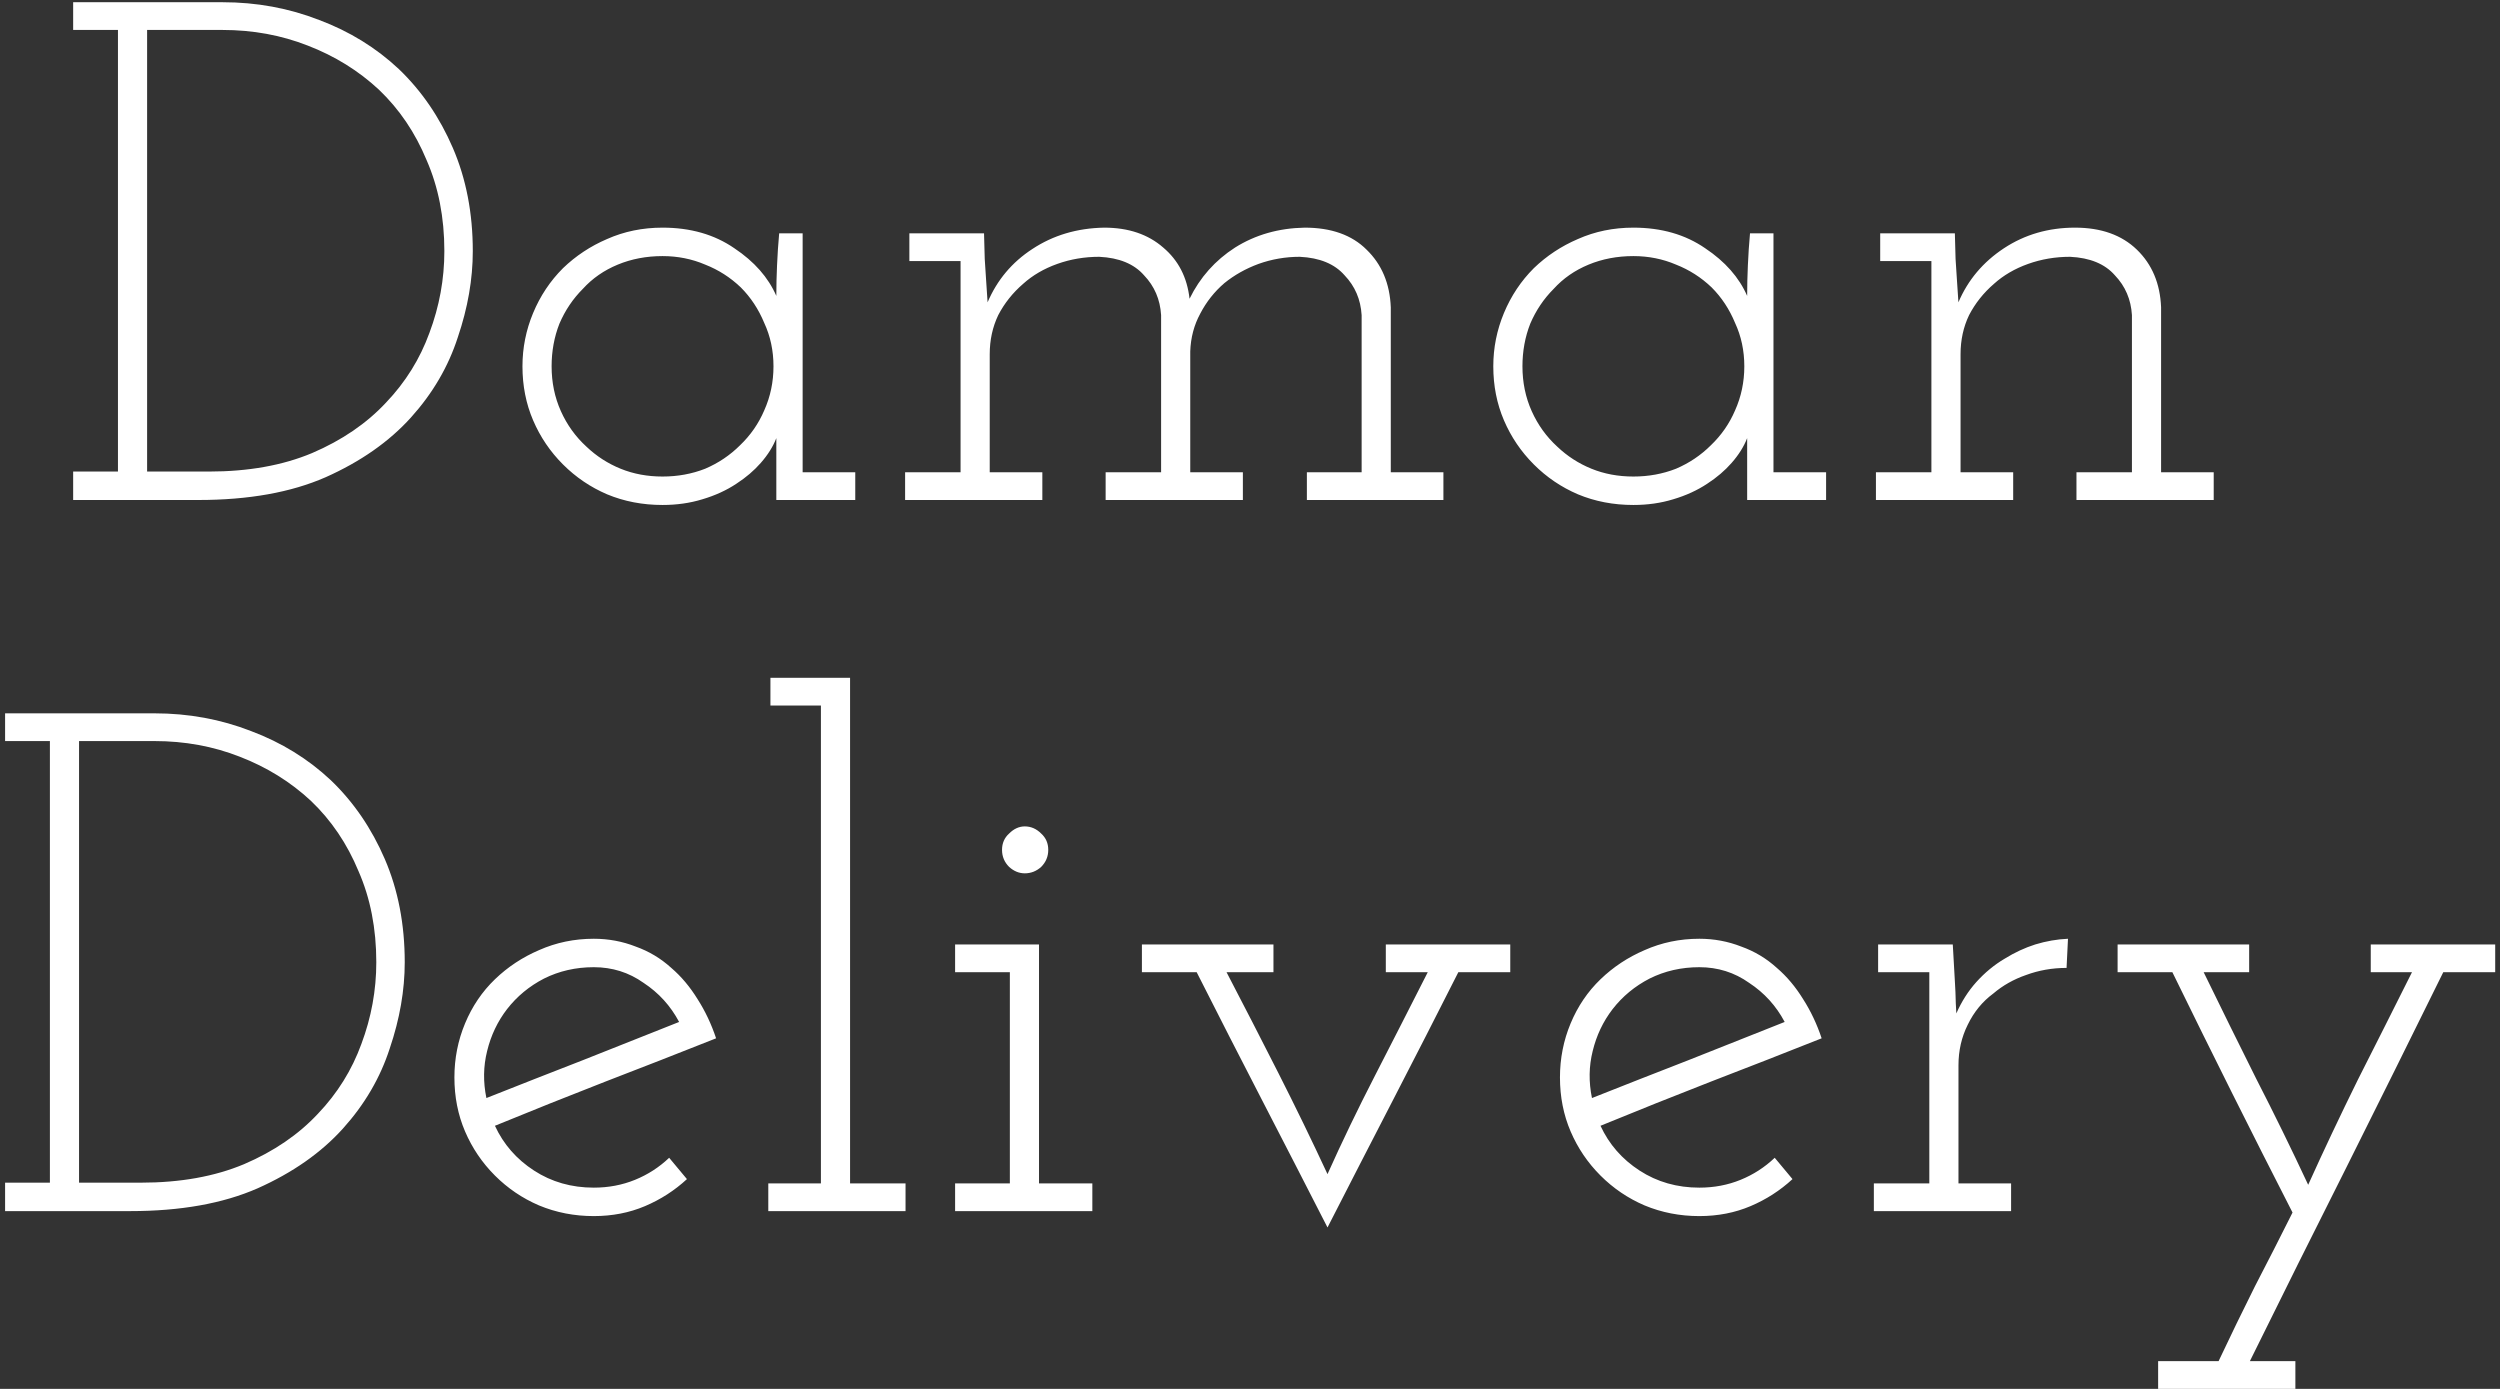 <svg width="450" height="250" viewBox="0 0 450 250" fill="none" xmlns="http://www.w3.org/2000/svg">
<rect x="0" y="0" width="450" height="250" fill="#333333" stroke="none"/>
<path d="M35.696 90H13.168V84.88H21.232V5.392H13.168V0.4H40.047C46.191 0.4 51.994 1.467 57.456 3.6C62.917 5.648 67.695 8.592 71.791 12.432C75.888 16.357 79.13 21.093 81.519 26.64C83.909 32.187 85.103 38.373 85.103 45.2C85.103 50.235 84.207 55.397 82.415 60.688C80.709 65.979 77.893 70.8 73.968 75.152C70.042 79.504 64.922 83.088 58.608 85.904C52.378 88.635 44.741 90 35.696 90ZM26.48 5.392V84.88H37.615C44.698 84.88 50.885 83.771 56.175 81.552C61.551 79.248 65.989 76.219 69.487 72.464C72.986 68.795 75.589 64.613 77.296 59.92C79.088 55.141 79.984 50.235 79.984 45.2C79.984 39.141 78.917 33.68 76.784 28.816C74.736 23.867 71.877 19.643 68.207 16.144C64.538 12.731 60.272 10.085 55.407 8.208C50.629 6.331 45.509 5.392 40.047 5.392H26.48ZM153.947 90H139.739V84.752C139.739 83.728 139.739 82.789 139.739 81.936C139.739 80.997 139.739 79.973 139.739 78.864C139.141 80.4 138.203 81.893 136.923 83.344C135.728 84.709 134.277 85.947 132.571 87.056C130.779 88.251 128.731 89.189 126.427 89.872C124.208 90.555 121.819 90.896 119.259 90.896C115.675 90.896 112.347 90.256 109.275 88.976C106.288 87.696 103.643 85.904 101.339 83.6C99.034 81.296 97.243 78.651 95.963 75.664C94.683 72.677 94.043 69.435 94.043 65.936C94.043 62.608 94.683 59.408 95.963 56.336C97.243 53.264 99.034 50.576 101.339 48.272C103.643 46.053 106.288 44.304 109.275 43.024C112.347 41.659 115.675 40.976 119.259 40.976C124.293 40.976 128.603 42.213 132.187 44.688C135.771 47.077 138.288 49.936 139.739 53.264C139.739 51.472 139.781 49.637 139.867 47.76C139.952 45.797 140.08 43.877 140.251 42H144.475V85.008H153.947V90ZM119.259 46.096C116.357 46.096 113.669 46.608 111.195 47.632C108.72 48.656 106.629 50.107 104.923 51.984C103.131 53.776 101.723 55.867 100.699 58.256C99.76 60.645 99.29 63.205 99.29 65.936C99.29 68.837 99.845 71.525 100.955 74C102.064 76.475 103.6 78.608 105.562 80.4C107.355 82.107 109.403 83.429 111.707 84.368C114.011 85.307 116.528 85.776 119.259 85.776C121.989 85.776 124.549 85.307 126.939 84.368C129.328 83.344 131.419 81.936 133.211 80.144C135.088 78.352 136.539 76.261 137.563 73.872C138.672 71.397 139.227 68.752 139.227 65.936C139.227 63.12 138.672 60.517 137.563 58.128C136.539 55.653 135.131 53.52 133.339 51.728C131.461 49.936 129.328 48.571 126.939 47.632C124.549 46.608 121.989 46.096 119.259 46.096ZM187.622 90H162.918V85.008H172.902V46.992H163.686V42H177.126L177.253 46.608C177.339 48.059 177.424 49.381 177.51 50.576C177.595 51.685 177.68 52.965 177.766 54.416C179.472 50.405 182.16 47.205 185.83 44.816C189.584 42.341 193.894 41.061 198.758 40.976C203.11 40.976 206.651 42.171 209.382 44.56C212.112 46.864 213.691 49.936 214.118 53.776C215.995 49.936 218.726 46.864 222.31 44.56C225.979 42.256 230.16 41.061 234.854 40.976C239.632 40.976 243.344 42.299 245.99 44.944C248.72 47.589 250.171 51.045 250.342 55.312V85.008H259.814V90H235.238V85.008H245.094V56.72C244.923 53.904 243.899 51.515 242.022 49.552C240.23 47.504 237.542 46.395 233.958 46.224C231.398 46.224 228.923 46.651 226.534 47.504C224.229 48.357 222.182 49.509 220.39 50.96C218.598 52.496 217.147 54.331 216.038 56.464C214.928 58.512 214.331 60.773 214.246 63.248V85.008H223.718V90H199.014V85.008H208.998V56.72C208.827 53.904 207.803 51.515 205.926 49.552C204.134 47.504 201.446 46.395 197.862 46.224C195.216 46.224 192.699 46.651 190.31 47.504C187.92 48.357 185.872 49.552 184.166 51.088C182.288 52.709 180.795 54.587 179.686 56.72C178.662 58.853 178.15 61.2 178.15 63.76V85.008H187.622V90ZM328.697 90H314.489V84.752C314.489 83.728 314.489 82.789 314.489 81.936C314.489 80.997 314.489 79.973 314.489 78.864C313.891 80.4 312.953 81.893 311.673 83.344C310.478 84.709 309.027 85.947 307.321 87.056C305.529 88.251 303.481 89.189 301.177 89.872C298.958 90.555 296.569 90.896 294.009 90.896C290.425 90.896 287.097 90.256 284.025 88.976C281.038 87.696 278.393 85.904 276.089 83.6C273.785 81.296 271.993 78.651 270.713 75.664C269.433 72.677 268.793 69.435 268.793 65.936C268.793 62.608 269.433 59.408 270.713 56.336C271.993 53.264 273.785 50.576 276.089 48.272C278.393 46.053 281.038 44.304 284.025 43.024C287.097 41.659 290.425 40.976 294.009 40.976C299.043 40.976 303.353 42.213 306.937 44.688C310.521 47.077 313.038 49.936 314.489 53.264C314.489 51.472 314.531 49.637 314.617 47.76C314.702 45.797 314.83 43.877 315.001 42H319.225V85.008H328.697V90ZM294.009 46.096C291.107 46.096 288.419 46.608 285.945 47.632C283.47 48.656 281.379 50.107 279.673 51.984C277.881 53.776 276.473 55.867 275.449 58.256C274.51 60.645 274.041 63.205 274.041 65.936C274.041 68.837 274.595 71.525 275.705 74C276.814 76.475 278.35 78.608 280.312 80.4C282.105 82.107 284.153 83.429 286.457 84.368C288.761 85.307 291.278 85.776 294.009 85.776C296.739 85.776 299.299 85.307 301.689 84.368C304.078 83.344 306.169 81.936 307.961 80.144C309.838 78.352 311.289 76.261 312.313 73.872C313.422 71.397 313.977 68.752 313.977 65.936C313.977 63.12 313.422 60.517 312.313 58.128C311.289 55.653 309.881 53.52 308.089 51.728C306.211 49.936 304.078 48.571 301.689 47.632C299.299 46.608 296.739 46.096 294.009 46.096ZM362.372 90H337.668V85.008H347.652V46.992H338.436V42H351.876L352.003 46.608C352.089 48.059 352.174 49.381 352.26 50.576C352.345 51.685 352.43 52.965 352.516 54.416C354.222 50.405 356.953 47.163 360.708 44.688C364.462 42.213 368.729 40.976 373.508 40.976C378.201 40.976 381.913 42.299 384.644 44.944C387.374 47.589 388.825 51.045 388.996 55.312V85.008H398.468V90H373.764V85.008H383.748V56.72C383.577 53.904 382.553 51.515 380.676 49.552C378.884 47.504 376.196 46.395 372.612 46.224C369.966 46.224 367.449 46.651 365.06 47.504C362.67 48.357 360.622 49.552 358.916 51.088C357.038 52.709 355.545 54.587 354.436 56.72C353.412 58.853 352.9 61.2 352.9 63.76V85.008H362.372V90ZM23.445 218H0.917V212.88H8.982V133.392H0.917V128.4H27.797C33.941 128.4 39.744 129.467 45.206 131.6C50.667 133.648 55.446 136.592 59.541 140.432C63.638 144.357 66.88 149.093 69.269 154.64C71.659 160.187 72.853 166.373 72.853 173.2C72.853 178.235 71.957 183.397 70.165 188.688C68.459 193.979 65.643 198.8 61.718 203.152C57.792 207.504 52.672 211.088 46.358 213.904C40.128 216.635 32.491 218 23.445 218ZM14.229 133.392V212.88H25.366C32.448 212.88 38.635 211.771 43.925 209.552C49.301 207.248 53.739 204.219 57.237 200.464C60.736 196.795 63.339 192.613 65.046 187.92C66.838 183.141 67.734 178.235 67.734 173.2C67.734 167.141 66.667 161.68 64.534 156.816C62.486 151.867 59.627 147.643 55.958 144.144C52.288 140.731 48.022 138.085 43.157 136.208C38.379 134.331 33.259 133.392 27.797 133.392H14.229ZM106.881 174.096C103.638 174.096 100.651 174.779 97.921 176.144C95.275 177.509 93.056 179.344 91.264 181.648C89.558 183.867 88.363 186.384 87.68 189.2C86.998 191.931 86.955 194.747 87.552 197.648C93.355 195.344 99.115 193.083 104.833 190.864C110.635 188.56 116.438 186.256 122.241 183.952C120.705 181.051 118.571 178.704 115.841 176.912C113.195 175.035 110.209 174.096 106.881 174.096ZM123.649 212.24C121.43 214.288 118.913 215.909 116.097 217.104C113.281 218.299 110.209 218.896 106.881 218.896C103.382 218.896 100.097 218.256 97.025 216.976C94.038 215.696 91.392 213.904 89.088 211.6C86.784 209.296 84.993 206.651 83.713 203.664C82.433 200.677 81.793 197.435 81.793 193.936C81.793 190.523 82.433 187.28 83.713 184.208C84.993 181.136 86.784 178.491 89.088 176.272C91.392 174.053 94.038 172.304 97.025 171.024C100.097 169.659 103.382 168.976 106.881 168.976C109.526 168.976 112.043 169.445 114.433 170.384C116.822 171.237 118.955 172.517 120.833 174.224C122.625 175.76 124.203 177.637 125.569 179.856C126.934 181.989 128.043 184.336 128.897 186.896C122.241 189.541 115.585 192.144 108.929 194.704C102.358 197.264 95.745 199.909 89.088 202.64C90.624 205.968 92.971 208.656 96.129 210.704C99.286 212.752 102.87 213.776 106.881 213.776C109.526 213.776 112.001 213.307 114.305 212.368C116.609 211.429 118.657 210.107 120.449 208.4L123.649 212.24ZM162.997 218H138.293V213.008H147.765V126.992H138.677V122H153.013V213.008H162.997V218ZM196.622 218H171.918V213.008H181.774V174.992H171.918V170H187.022V213.008H196.622V218ZM188.686 152.976C188.686 154.171 188.259 155.195 187.406 156.048C186.552 156.816 185.571 157.2 184.462 157.2C183.438 157.2 182.499 156.816 181.646 156.048C180.792 155.195 180.366 154.171 180.366 152.976C180.366 151.781 180.792 150.8 181.646 150.032C182.499 149.179 183.438 148.752 184.462 148.752C185.571 148.752 186.552 149.179 187.406 150.032C188.259 150.8 188.686 151.781 188.686 152.976ZM262.503 174.992C258.577 182.757 254.652 190.437 250.727 198.032C246.801 205.627 242.876 213.264 238.951 220.944C235.025 213.264 231.1 205.627 227.175 198.032C223.249 190.437 219.324 182.757 215.399 174.992H205.543V170H229.223V174.992H220.775C223.932 181.051 227.047 187.109 230.119 193.168C233.191 199.227 236.135 205.285 238.951 211.344C241.511 205.627 244.369 199.696 247.527 193.552C250.684 187.408 253.841 181.221 256.999 174.992H249.447V170H271.847V174.992H262.503ZM305.881 174.096C302.638 174.096 299.651 174.779 296.921 176.144C294.275 177.509 292.057 179.344 290.265 181.648C288.558 183.867 287.363 186.384 286.681 189.2C285.998 191.931 285.955 194.747 286.553 197.648C292.355 195.344 298.115 193.083 303.833 190.864C309.635 188.56 315.438 186.256 321.241 183.952C319.705 181.051 317.571 178.704 314.841 176.912C312.195 175.035 309.209 174.096 305.881 174.096ZM322.649 212.24C320.43 214.288 317.913 215.909 315.097 217.104C312.281 218.299 309.209 218.896 305.881 218.896C302.382 218.896 299.097 218.256 296.025 216.976C293.038 215.696 290.393 213.904 288.089 211.6C285.785 209.296 283.993 206.651 282.713 203.664C281.433 200.677 280.793 197.435 280.793 193.936C280.793 190.523 281.433 187.28 282.713 184.208C283.993 181.136 285.785 178.491 288.089 176.272C290.393 174.053 293.038 172.304 296.025 171.024C299.097 169.659 302.382 168.976 305.881 168.976C308.526 168.976 311.043 169.445 313.433 170.384C315.822 171.237 317.955 172.517 319.833 174.224C321.625 175.76 323.203 177.637 324.569 179.856C325.934 181.989 327.043 184.336 327.897 186.896C321.241 189.541 314.585 192.144 307.929 194.704C301.358 197.264 294.745 199.909 288.089 202.64C289.625 205.968 291.971 208.656 295.128 210.704C298.286 212.752 301.87 213.776 305.881 213.776C308.526 213.776 311.001 213.307 313.305 212.368C315.609 211.429 317.657 210.107 319.449 208.4L322.649 212.24ZM361.997 218H337.293V213.008H347.277V174.992H338.061V170H351.501L351.885 176.784C351.97 178.235 352.013 179.173 352.013 179.6C352.013 180.027 352.055 180.965 352.141 182.416C353.079 180.283 354.274 178.405 355.725 176.784C357.261 175.077 358.967 173.669 360.845 172.56C362.637 171.451 364.471 170.597 366.349 170C368.311 169.403 370.274 169.061 372.237 168.976L371.981 174.224C369.421 174.224 366.989 174.651 364.685 175.504C362.466 176.272 360.503 177.381 358.797 178.832C356.834 180.283 355.298 182.16 354.189 184.464C353.079 186.683 352.525 189.115 352.525 191.76V213.008H361.997V218ZM413.168 250H388.464V245.008H399.344C401.477 240.485 403.653 236.005 405.872 231.568C408.176 227.131 410.437 222.693 412.656 218.256C408.986 211.088 405.36 203.92 401.776 196.752C398.192 189.584 394.608 182.331 391.024 174.992H381.168V170H404.848V174.992H396.656C399.813 181.477 402.97 187.877 406.128 194.192C409.37 200.507 412.485 206.864 415.472 213.264C418.288 207.035 421.274 200.72 424.432 194.32C427.674 187.92 430.917 181.477 434.16 174.992H426.736V170H449.136V174.992H439.792C433.989 186.768 428.186 198.459 422.384 210.064C416.581 221.584 410.778 233.232 404.976 245.008H413.168V250Z" fill="white"/>
</svg>
